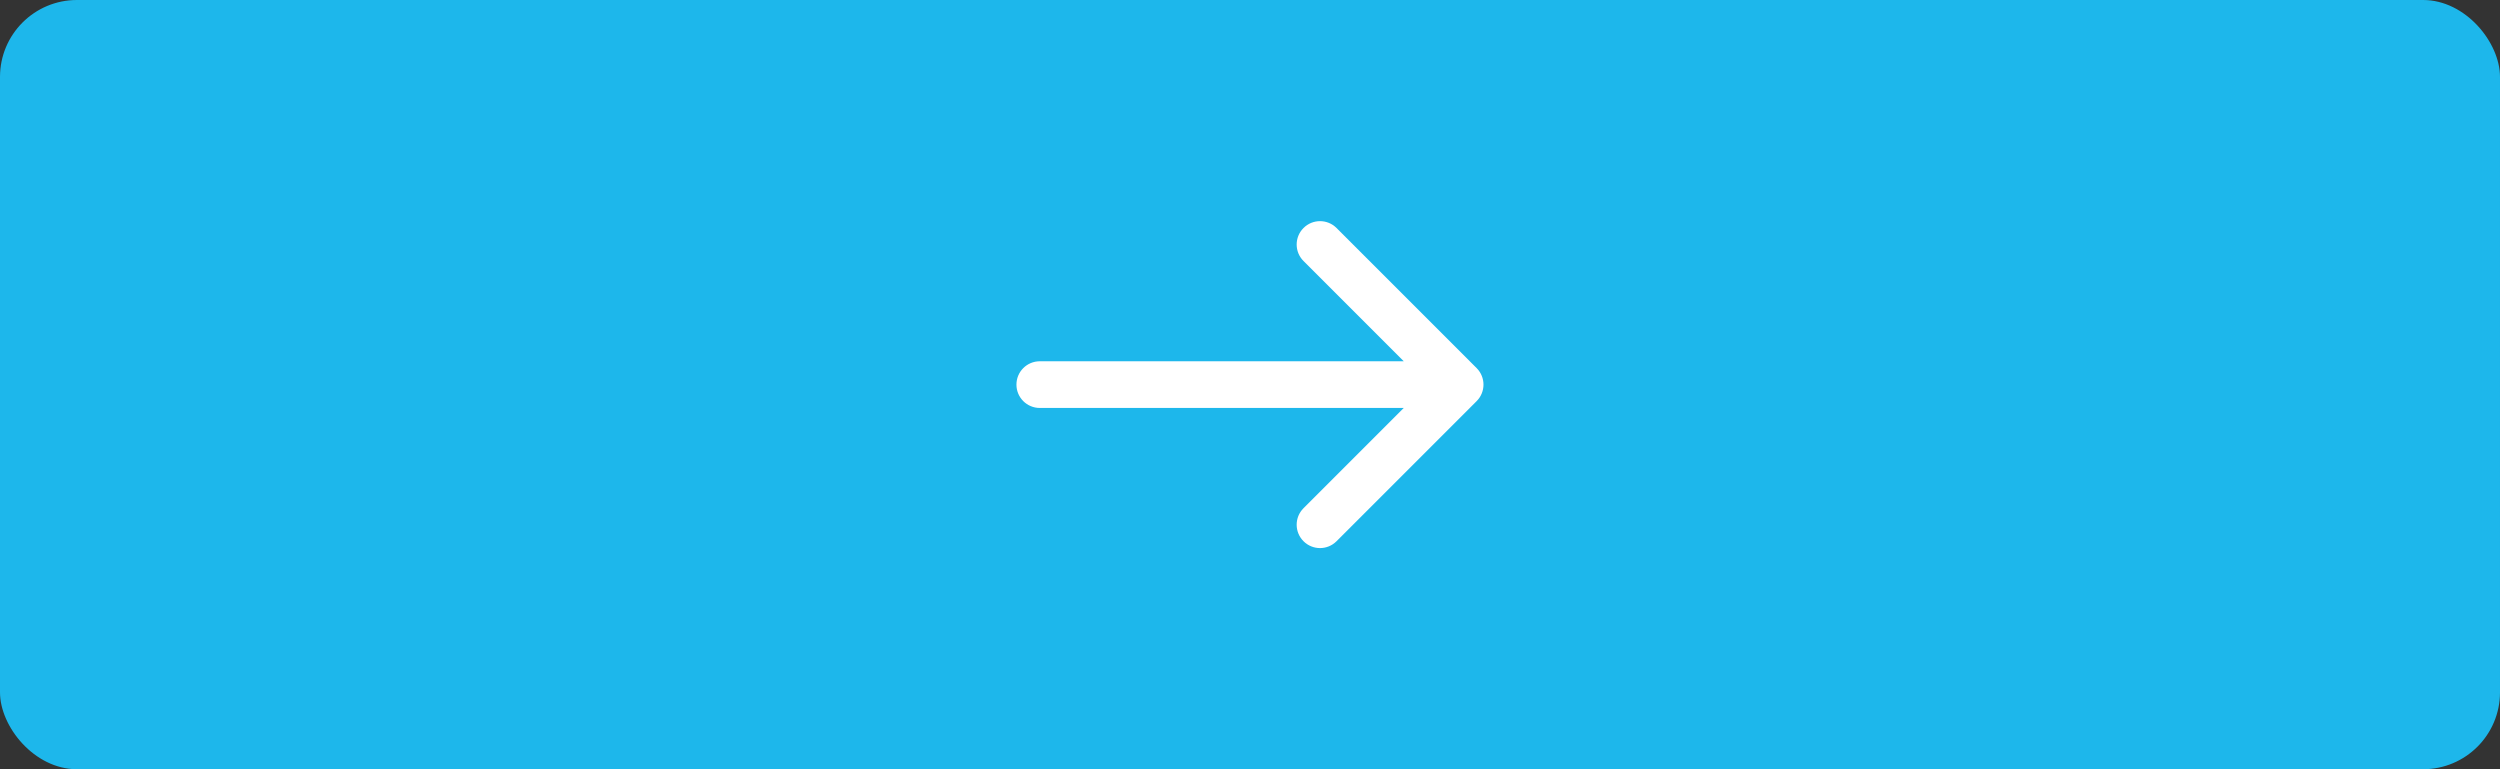 <svg width="130" height="40" viewBox="0 0 130 40" fill="none" xmlns="http://www.w3.org/2000/svg">
<rect x="0" y="0" width="130" height="40" fill="#333333" stroke="none"/>
<rect width="130" height="40" rx="4" fill="#1DB7EB"/>
<path d="M72.995 21.214L67.783 26.427C67.308 26.901 67.308 27.67 67.783 28.144C68.257 28.619 69.026 28.619 69.5 28.144L76.785 20.859C77.26 20.384 77.26 19.616 76.785 19.141L69.5 11.856C69.026 11.381 68.257 11.381 67.783 11.856C67.308 12.33 67.308 13.099 67.783 13.573L72.995 18.786L54.07 18.786C53.399 18.786 52.855 19.329 52.855 20C52.855 20.671 53.399 21.214 54.07 21.214L72.995 21.214Z" fill="white"/>
</svg>
